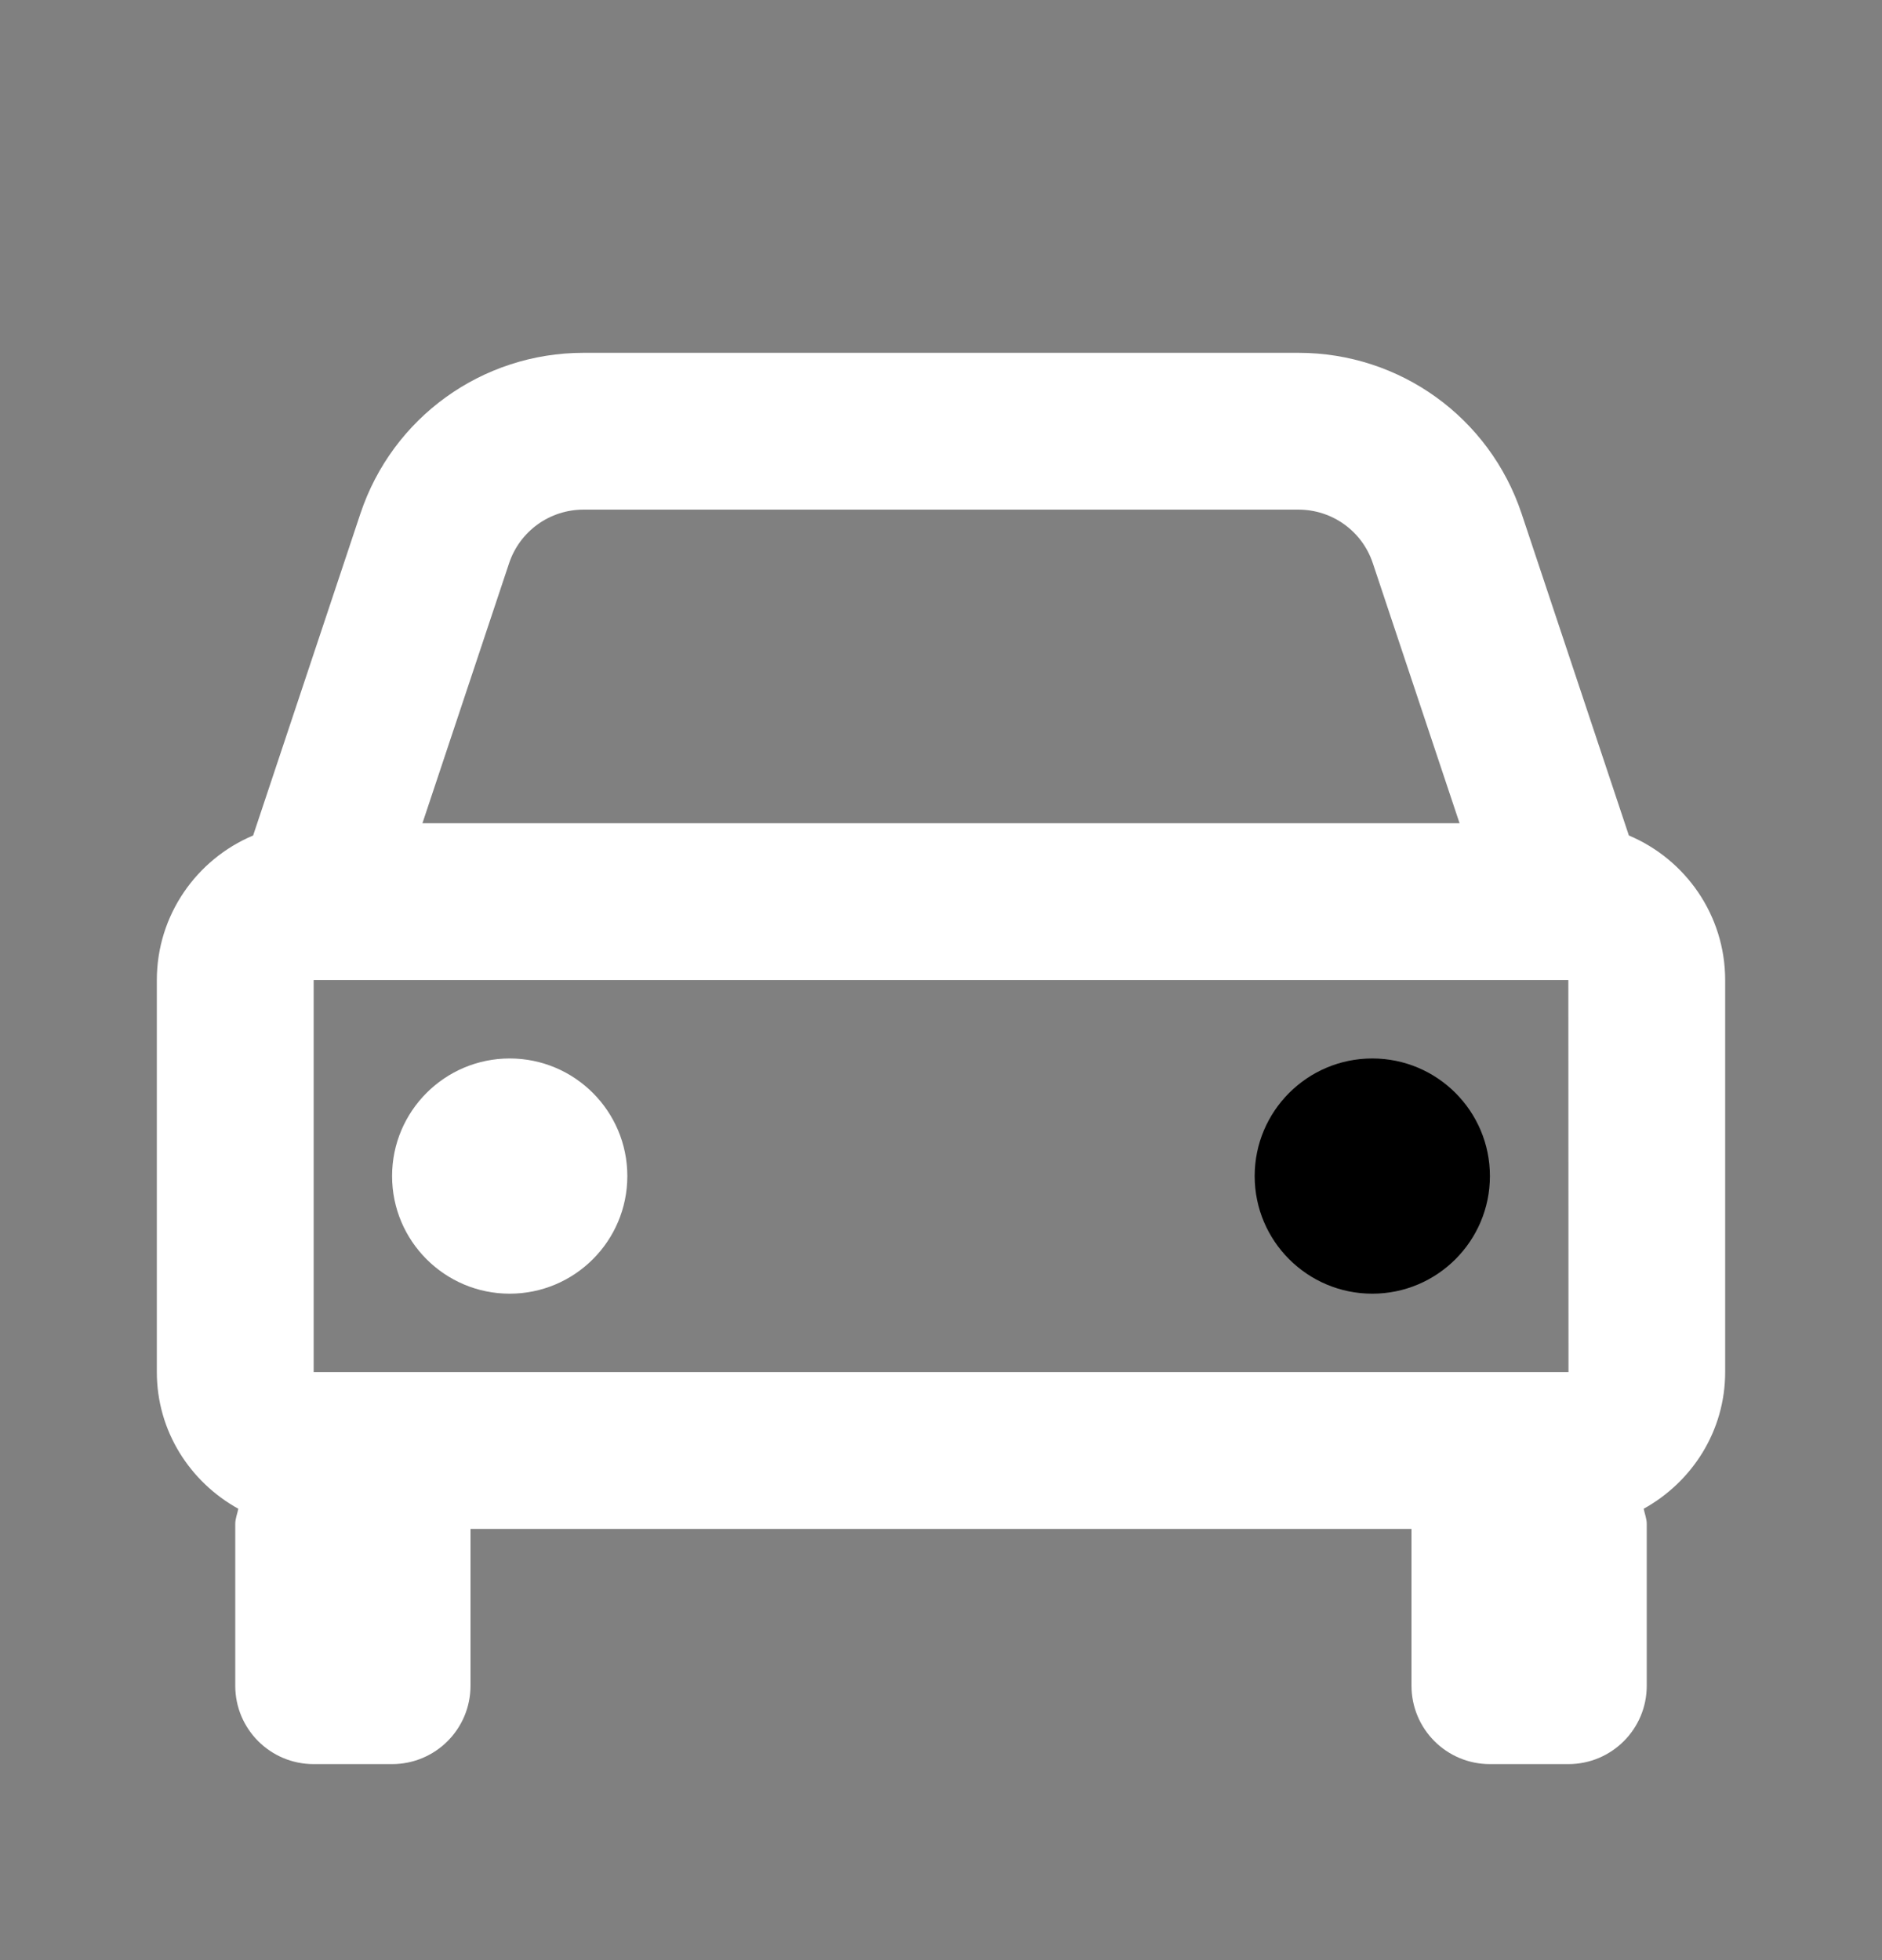 <svg width="24" height="25" viewBox="0 0 24 25" fill="none" xmlns="http://www.w3.org/2000/svg">
<rect x="0" y="0" width="24" height="25" fill="#808080" stroke="none"/>
<path d="M20.772 10.656L19.404 6.551C18.995 5.324 17.852 4.5 16.559 4.5H7.441C6.148 4.5 5.005 5.324 4.596 6.551L3.228 10.656C2.508 10.959 2 11.671 2 12.5V17.5C2 18.253 2.423 18.902 3.039 19.243C3.026 19.309 3 19.369 3 19.438V21.5C3 22.053 3.447 22.5 4 22.5H5C5.553 22.5 6 22.053 6 21.5V19.5H18V21.5C18 22.053 18.447 22.5 19 22.5H20C20.553 22.5 21 22.053 21 21.5V19.438C21 19.369 20.974 19.308 20.961 19.243C21.577 18.902 22 18.253 22 17.5V12.5C22 11.671 21.492 10.959 20.772 10.656ZM4 17.5V12.5H20L20.002 17.5H4ZM7.441 6.5H16.558C16.989 6.5 17.371 6.774 17.507 7.184L18.613 10.5H5.387L6.492 7.184C6.629 6.774 7.011 6.5 7.441 6.5Z" fill="white"/>
<path d="M6.5 16.5C7.328 16.5 8 15.828 8 15C8 14.172 7.328 13.5 6.5 13.5C5.672 13.5 5 14.172 5 15C5 15.828 5.672 16.5 6.5 16.5Z" fill="white"/>
<path d="M17.5 16.5C18.328 16.5 19 15.828 19 15C19 14.172 18.328 13.5 17.5 13.5C16.672 13.5 16 14.172 16 15C16 15.828 16.672 16.5 17.5 16.5Z" fill="black"/>
</svg>
